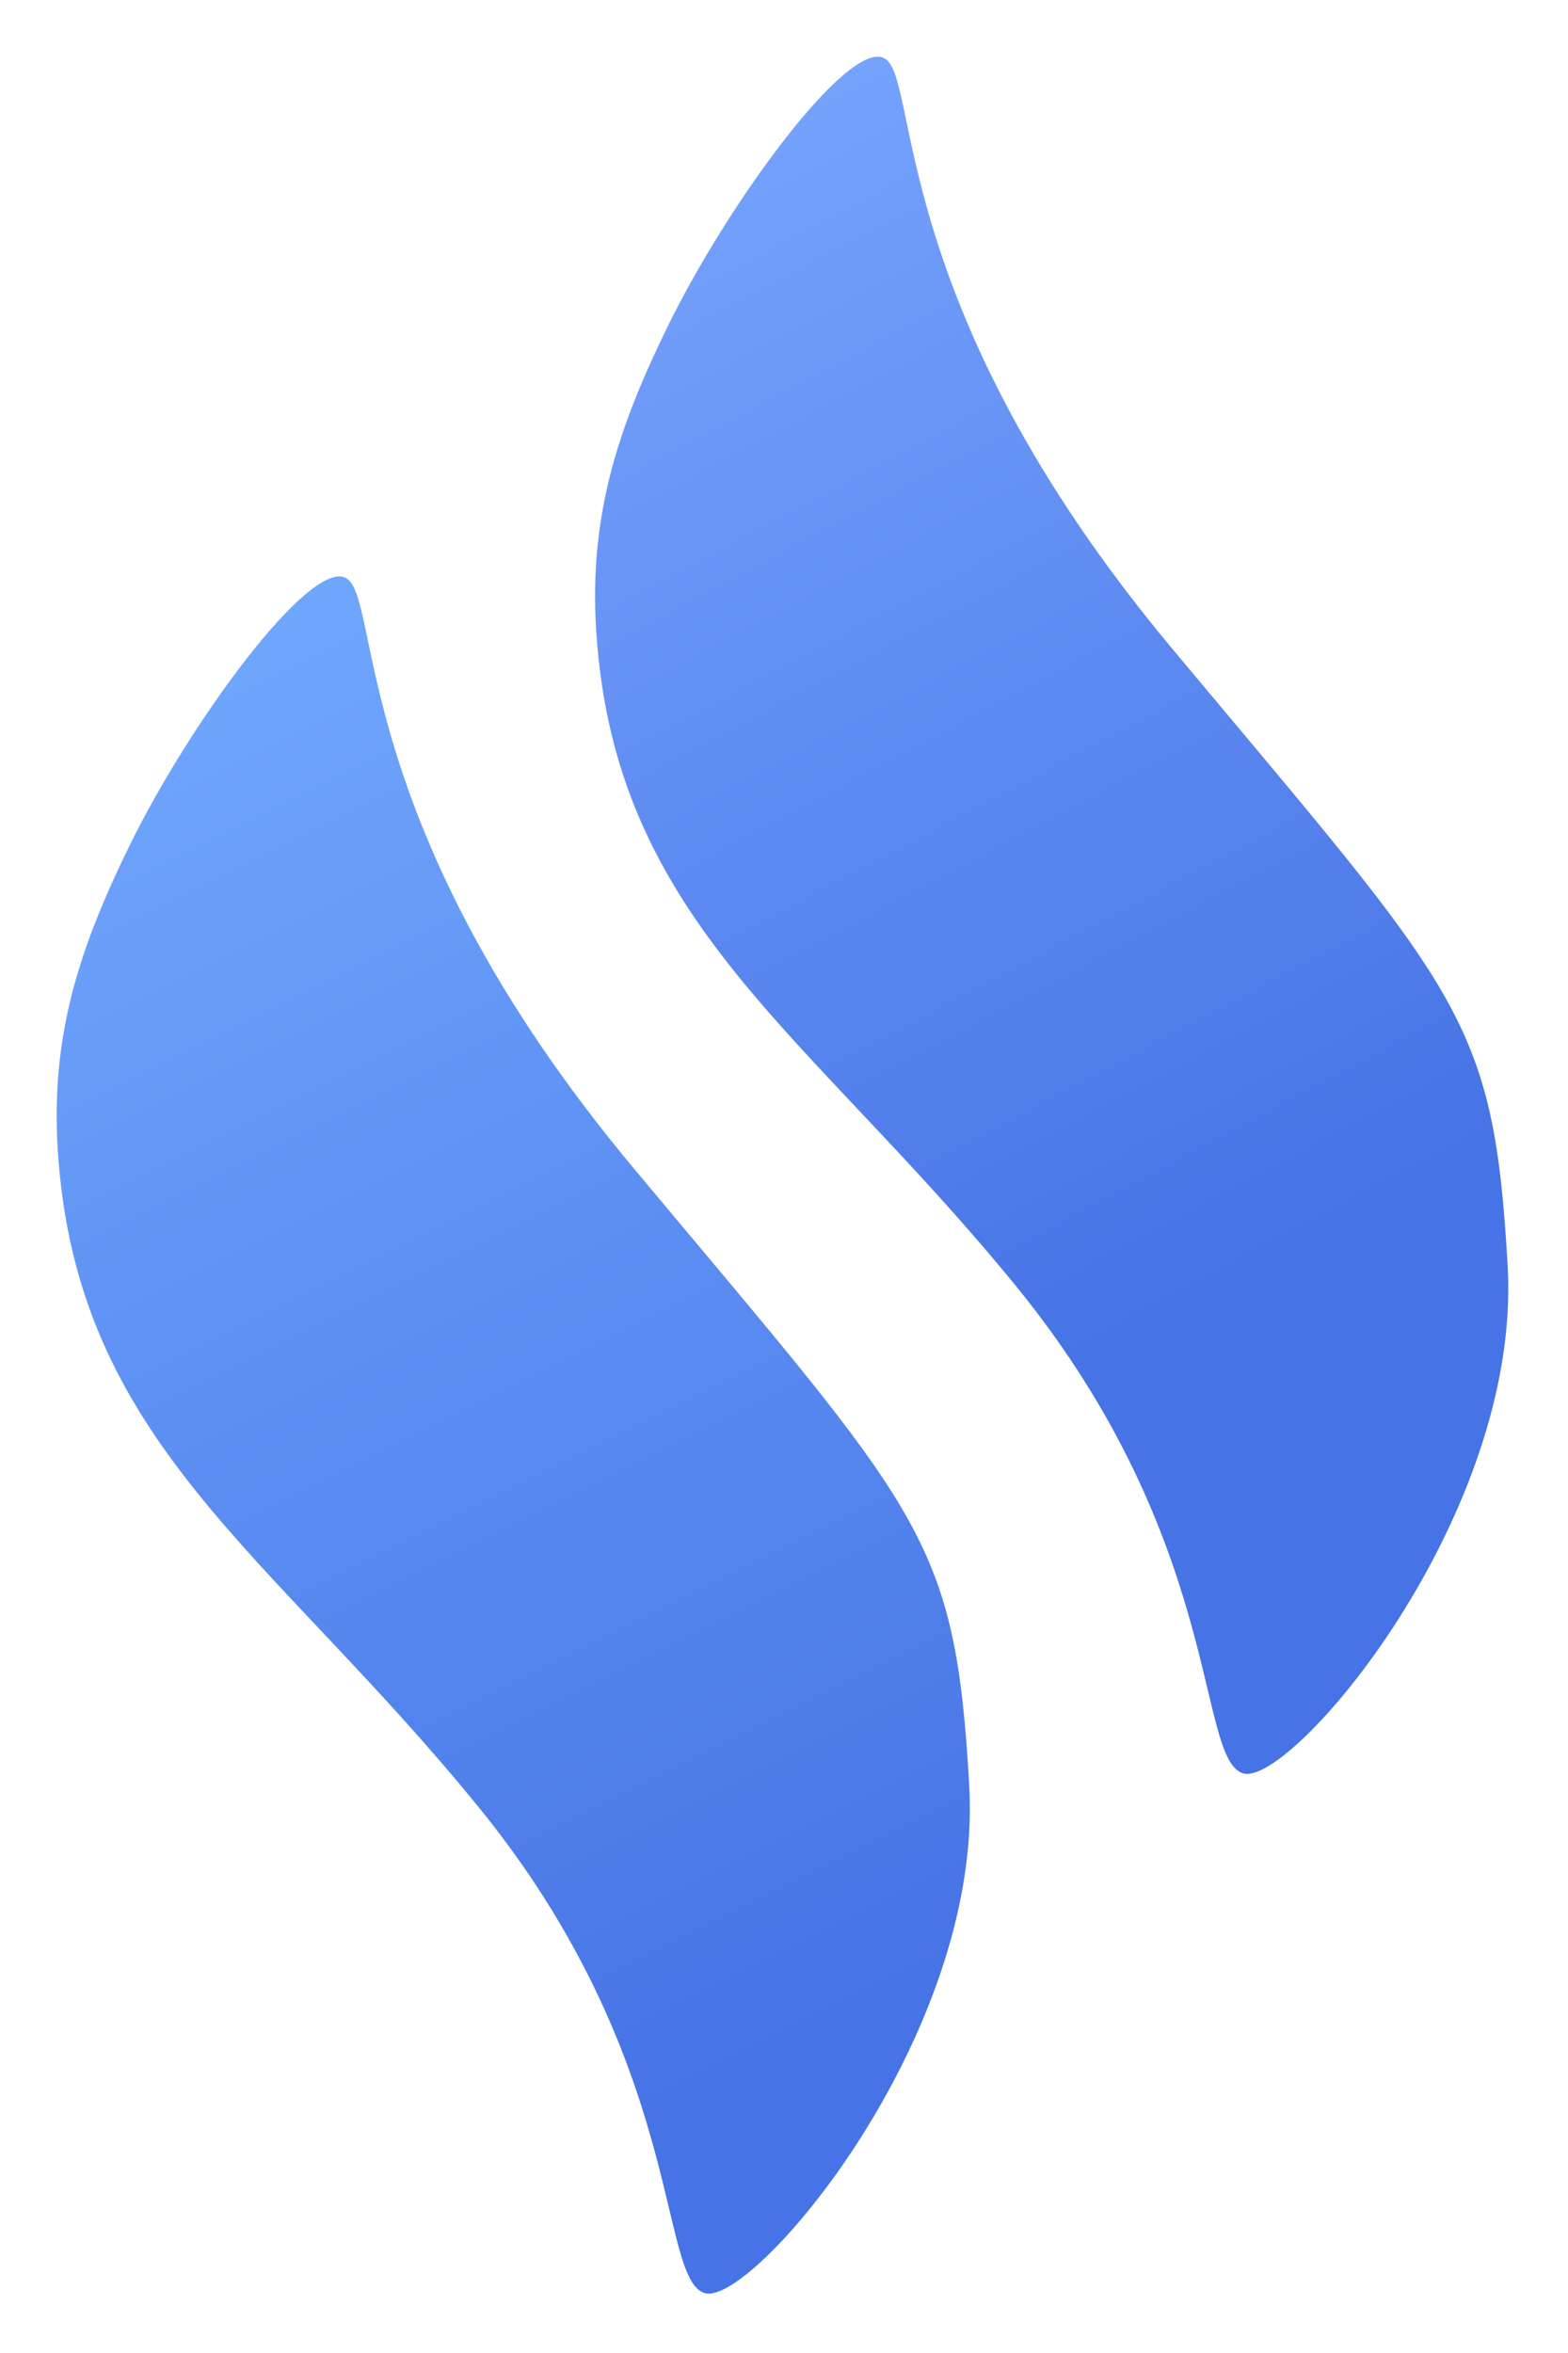 <?xml version="1.0" encoding="UTF-8"?>
<svg xmlns="http://www.w3.org/2000/svg" width="166" height="249" viewBox="0 0 166 249" fill="none">
  <g filter="url(#filter0_d_2213_7718)">
    <path d="M6.114 117.662C5.349 105.419 8.501 96.124 13.705 85.505C20.113 72.432 32.779 55.159 36.613 57.159C40.448 59.16 36.613 83.162 67.113 119.662C97.613 156.162 101.113 158.5 102.613 185C104.113 211.5 79.613 240.162 74.613 238.662C69.613 237.162 72.613 214.162 50.613 187.162C28.613 160.162 8.049 148.664 6.114 117.662Z" fill="url(#paint0_linear_2213_7718)"></path>
    <path d="M63.114 62.662C62.349 50.419 65.501 41.124 70.705 30.505C77.113 17.432 89.779 0.159 93.613 2.159C97.448 4.16 93.613 28.162 124.113 64.662C154.613 101.162 158.113 103.5 159.613 130C161.113 156.5 136.613 185.162 131.613 183.662C126.613 182.162 129.613 159.162 107.613 132.162C85.613 105.162 65.049 93.664 63.114 62.662Z" fill="url(#paint1_linear_2213_7718)"></path>
  </g>
  <defs>
    <filter id="filter0_d_2213_7718" x="0" y="0" width="165.68" height="248.719" color-interpolation-filters="sRGB">
      <feFlood flood-opacity="0" result="BackgroundImageFix"></feFlood>
      <feColorMatrix in="SourceAlpha" type="matrix" values="0 0 0 0 0 0 0 0 0 0 0 0 0 0 0 0 0 0 127 0" result="hardAlpha"></feColorMatrix>
      <feOffset dy="4"></feOffset>
      <feGaussianBlur stdDeviation="3"></feGaussianBlur>
      <feComposite in2="hardAlpha" operator="out"></feComposite>
      <feColorMatrix type="matrix" values="0 0 0 0 0 0 0 0 0 0 0 0 0 0 0 0 0 0 0.25 0"></feColorMatrix>
      <feBlend mode="normal" in2="BackgroundImageFix" result="effect1_dropShadow_2213_7718"></feBlend>
      <feBlend mode="normal" in="SourceGraphic" in2="effect1_dropShadow_2213_7718" result="shape"></feBlend>
    </filter>
    <linearGradient id="paint0_linear_2213_7718" x1="103" y1="239" x2="12" y2="57" gradientUnits="userSpaceOnUse">
      <stop offset="0.151" stop-color="#4673E5"></stop>
      <stop offset="1" stop-color="#72AAFF"></stop>
    </linearGradient>
    <linearGradient id="paint1_linear_2213_7718" x1="160" y1="184" x2="63" y2="2" gradientUnits="userSpaceOnUse">
      <stop offset="0.286" stop-color="#4673E5"></stop>
      <stop offset="1" stop-color="#7AA7FF"></stop>
    </linearGradient>
  </defs>
</svg>
